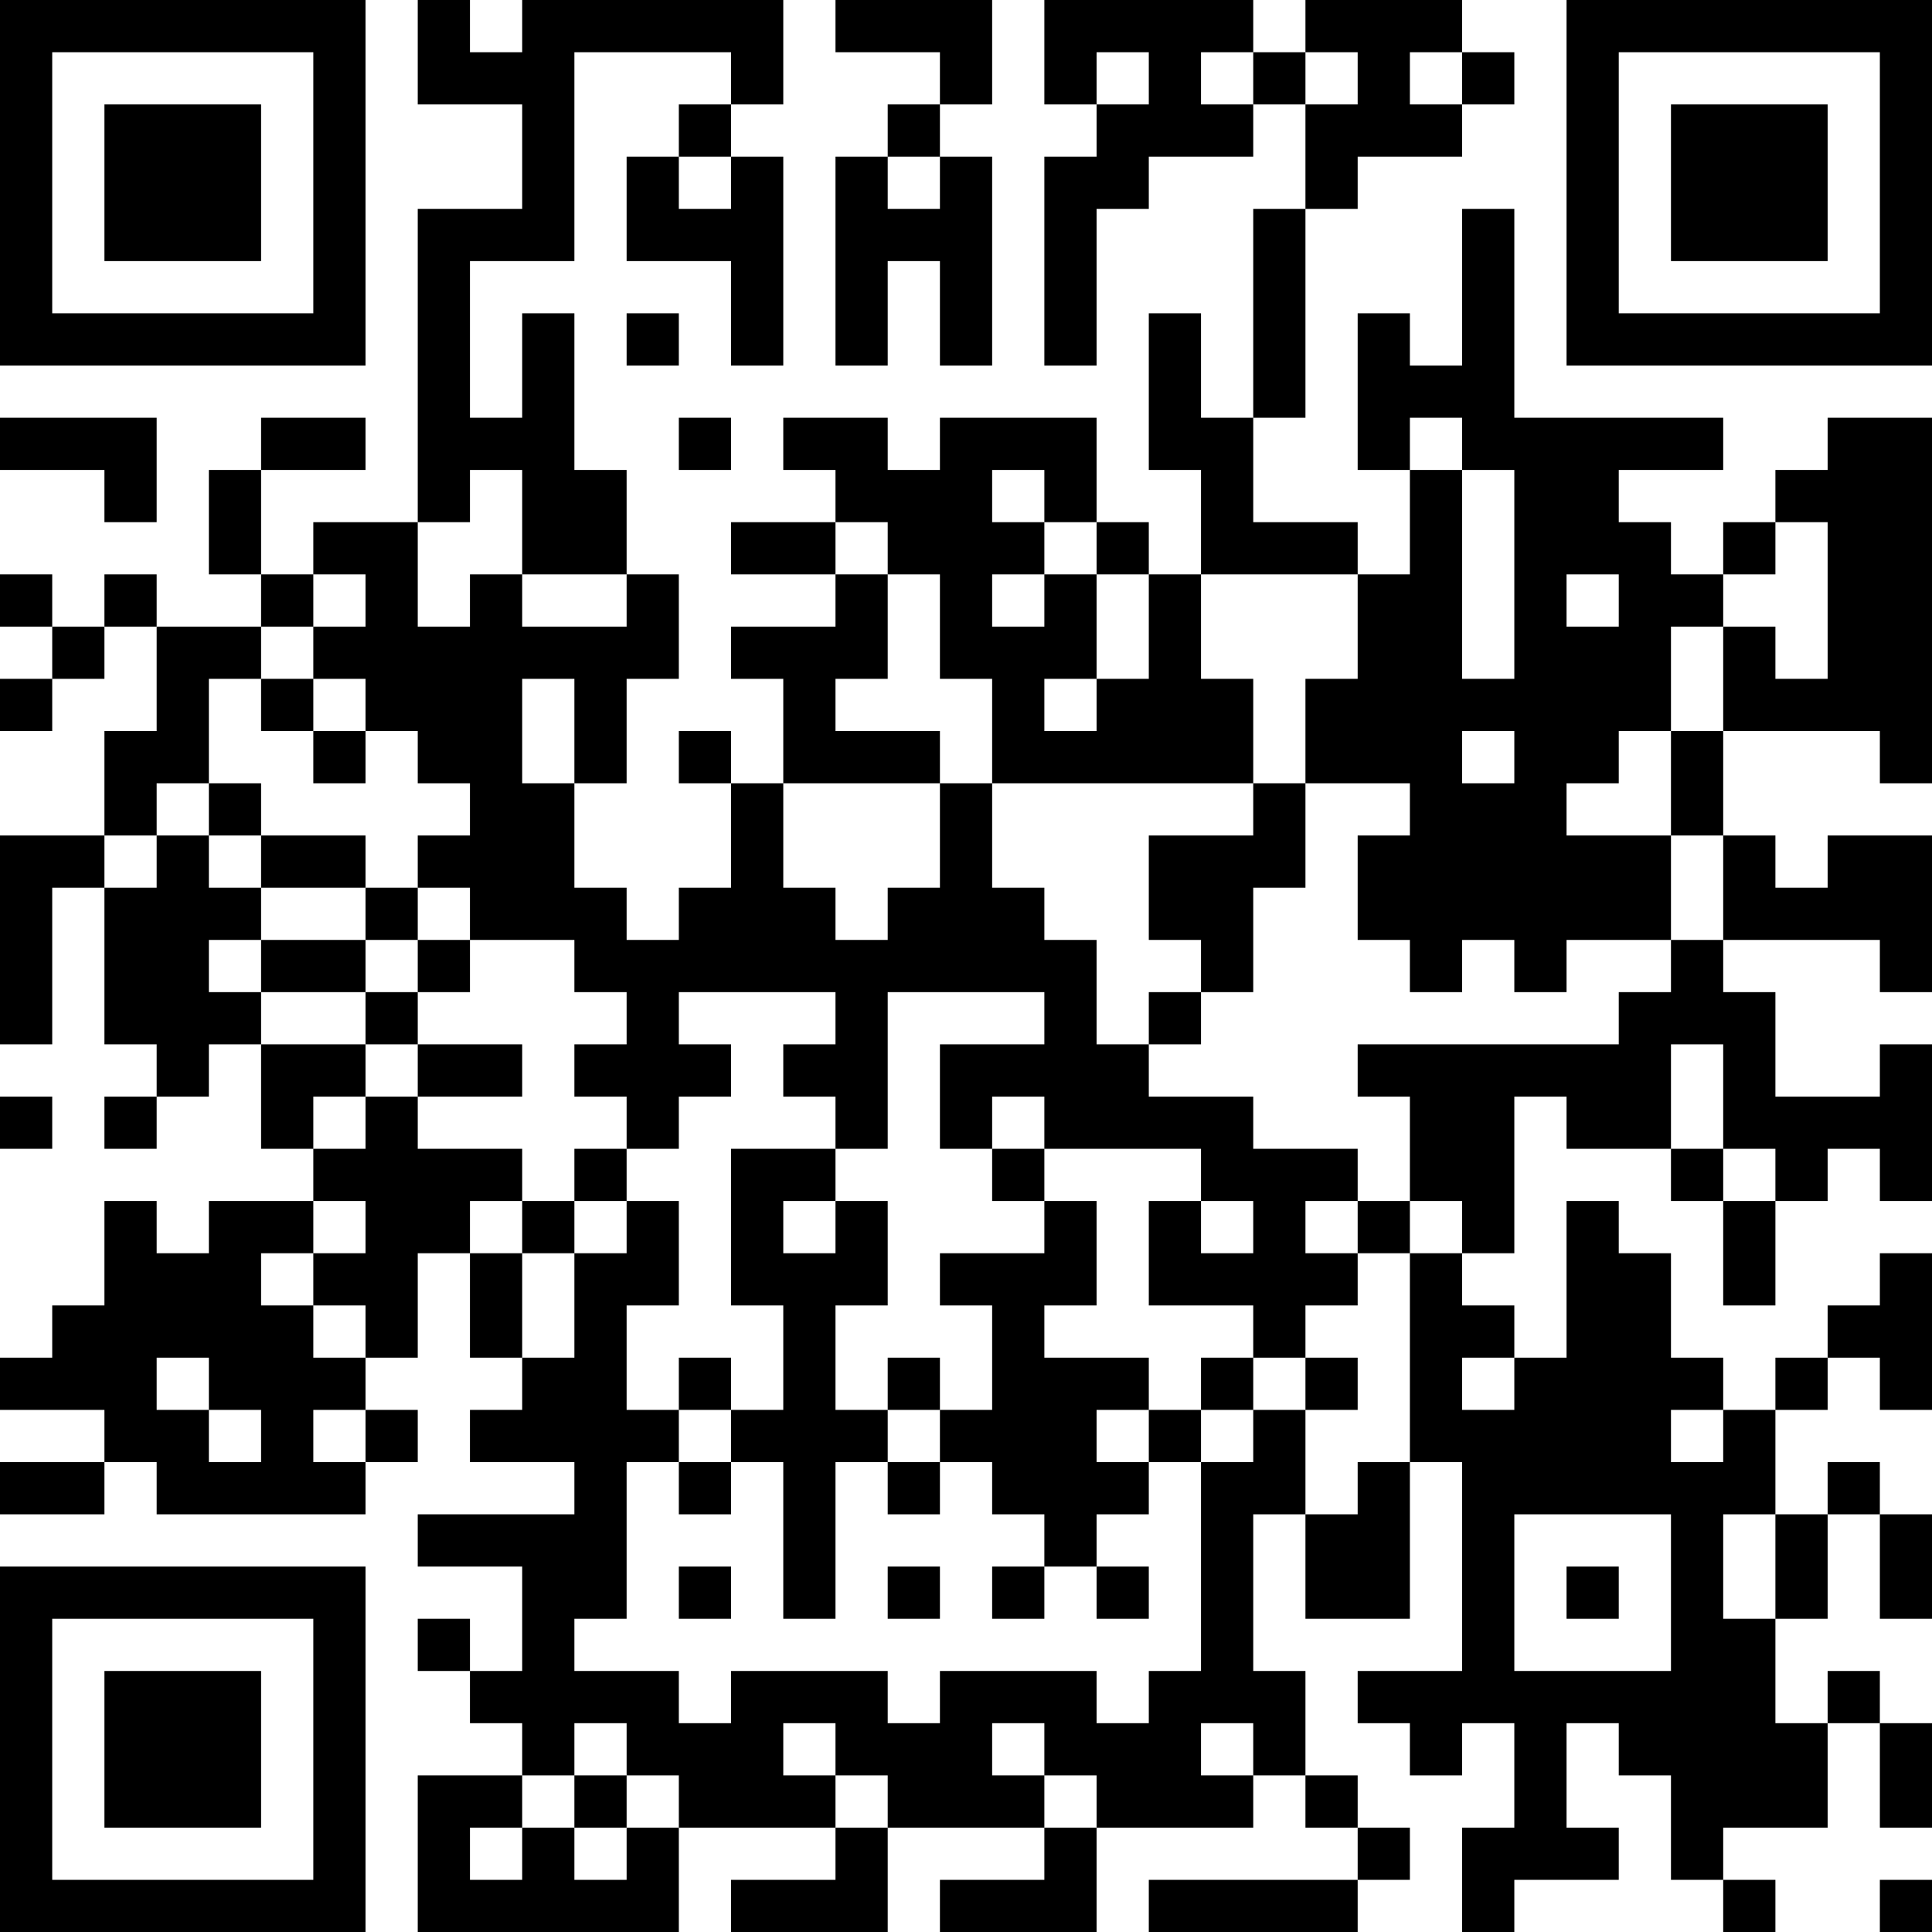 <?xml version="1.0" encoding="UTF-8"?>
<svg xmlns="http://www.w3.org/2000/svg" version="1.1" width="250" height="250" viewBox="0 0 250 250"><rect x="0" y="0" width="250" height="250" fill="#ffffff"/><g transform="scale(6.757)"><g transform="translate(0,0)"><path fill-rule="evenodd" d="M8 0L8 2L10 2L10 4L8 4L8 10L6 10L6 11L5 11L5 9L7 9L7 8L5 8L5 9L4 9L4 11L5 11L5 12L3 12L3 11L2 11L2 12L1 12L1 11L0 11L0 12L1 12L1 13L0 13L0 14L1 14L1 13L2 13L2 12L3 12L3 14L2 14L2 16L0 16L0 20L1 20L1 17L2 17L2 20L3 20L3 21L2 21L2 22L3 22L3 21L4 21L4 20L5 20L5 22L6 22L6 23L4 23L4 24L3 24L3 23L2 23L2 25L1 25L1 26L0 26L0 27L2 27L2 28L0 28L0 29L2 29L2 28L3 28L3 29L7 29L7 28L8 28L8 27L7 27L7 26L8 26L8 24L9 24L9 26L10 26L10 27L9 27L9 28L11 28L11 29L8 29L8 30L10 30L10 32L9 32L9 31L8 31L8 32L9 32L9 33L10 33L10 34L8 34L8 37L13 37L13 35L16 35L16 36L14 36L14 37L17 37L17 35L20 35L20 36L18 36L18 37L21 37L21 35L24 35L24 34L25 34L25 35L26 35L26 36L22 36L22 37L26 37L26 36L27 36L27 35L26 35L26 34L25 34L25 32L24 32L24 29L25 29L25 31L27 31L27 28L28 28L28 32L26 32L26 33L27 33L27 34L28 34L28 33L29 33L29 35L28 35L28 37L29 37L29 36L31 36L31 35L30 35L30 33L31 33L31 34L32 34L32 36L33 36L33 37L34 37L34 36L33 36L33 35L35 35L35 33L36 33L36 35L37 35L37 33L36 33L36 32L35 32L35 33L34 33L34 31L35 31L35 29L36 29L36 31L37 31L37 29L36 29L36 28L35 28L35 29L34 29L34 27L35 27L35 26L36 26L36 27L37 27L37 24L36 24L36 25L35 25L35 26L34 26L34 27L33 27L33 26L32 26L32 24L31 24L31 23L30 23L30 26L29 26L29 25L28 25L28 24L29 24L29 21L30 21L30 22L32 22L32 23L33 23L33 25L34 25L34 23L35 23L35 22L36 22L36 23L37 23L37 20L36 20L36 21L34 21L34 19L33 19L33 18L36 18L36 19L37 19L37 16L35 16L35 17L34 17L34 16L33 16L33 14L36 14L36 15L37 15L37 8L35 8L35 9L34 9L34 10L33 10L33 11L32 11L32 10L31 10L31 9L33 9L33 8L29 8L29 4L28 4L28 7L27 7L27 6L26 6L26 9L27 9L27 11L26 11L26 10L24 10L24 8L25 8L25 4L26 4L26 3L28 3L28 2L29 2L29 1L28 1L28 0L25 0L25 1L24 1L24 0L20 0L20 2L21 2L21 3L20 3L20 7L21 7L21 4L22 4L22 3L24 3L24 2L25 2L25 4L24 4L24 8L23 8L23 6L22 6L22 9L23 9L23 11L22 11L22 10L21 10L21 8L18 8L18 9L17 9L17 8L15 8L15 9L16 9L16 10L14 10L14 11L16 11L16 12L14 12L14 13L15 13L15 15L14 15L14 14L13 14L13 15L14 15L14 17L13 17L13 18L12 18L12 17L11 17L11 15L12 15L12 13L13 13L13 11L12 11L12 9L11 9L11 6L10 6L10 8L9 8L9 5L11 5L11 1L14 1L14 2L13 2L13 3L12 3L12 5L14 5L14 7L15 7L15 3L14 3L14 2L15 2L15 0L10 0L10 1L9 1L9 0ZM16 0L16 1L18 1L18 2L17 2L17 3L16 3L16 7L17 7L17 5L18 5L18 7L19 7L19 3L18 3L18 2L19 2L19 0ZM21 1L21 2L22 2L22 1ZM23 1L23 2L24 2L24 1ZM25 1L25 2L26 2L26 1ZM27 1L27 2L28 2L28 1ZM13 3L13 4L14 4L14 3ZM17 3L17 4L18 4L18 3ZM12 6L12 7L13 7L13 6ZM0 8L0 9L2 9L2 10L3 10L3 8ZM13 8L13 9L14 9L14 8ZM27 8L27 9L28 9L28 13L29 13L29 9L28 9L28 8ZM9 9L9 10L8 10L8 12L9 12L9 11L10 11L10 12L12 12L12 11L10 11L10 9ZM19 9L19 10L20 10L20 11L19 11L19 12L20 12L20 11L21 11L21 13L20 13L20 14L21 14L21 13L22 13L22 11L21 11L21 10L20 10L20 9ZM16 10L16 11L17 11L17 13L16 13L16 14L18 14L18 15L15 15L15 17L16 17L16 18L17 18L17 17L18 17L18 15L19 15L19 17L20 17L20 18L21 18L21 20L22 20L22 21L24 21L24 22L26 22L26 23L25 23L25 24L26 24L26 25L25 25L25 26L24 26L24 25L22 25L22 23L23 23L23 24L24 24L24 23L23 23L23 22L20 22L20 21L19 21L19 22L18 22L18 20L20 20L20 19L17 19L17 22L16 22L16 21L15 21L15 20L16 20L16 19L13 19L13 20L14 20L14 21L13 21L13 22L12 22L12 21L11 21L11 20L12 20L12 19L11 19L11 18L9 18L9 17L8 17L8 16L9 16L9 15L8 15L8 14L7 14L7 13L6 13L6 12L7 12L7 11L6 11L6 12L5 12L5 13L4 13L4 15L3 15L3 16L2 16L2 17L3 17L3 16L4 16L4 17L5 17L5 18L4 18L4 19L5 19L5 20L7 20L7 21L6 21L6 22L7 22L7 21L8 21L8 22L10 22L10 23L9 23L9 24L10 24L10 26L11 26L11 24L12 24L12 23L13 23L13 25L12 25L12 27L13 27L13 28L12 28L12 31L11 31L11 32L13 32L13 33L14 33L14 32L17 32L17 33L18 33L18 32L21 32L21 33L22 33L22 32L23 32L23 28L24 28L24 27L25 27L25 29L26 29L26 28L27 28L27 24L28 24L28 23L27 23L27 21L26 21L26 20L31 20L31 19L32 19L32 18L33 18L33 16L32 16L32 14L33 14L33 12L34 12L34 13L35 13L35 10L34 10L34 11L33 11L33 12L32 12L32 14L31 14L31 15L30 15L30 16L32 16L32 18L30 18L30 19L29 19L29 18L28 18L28 19L27 19L27 18L26 18L26 16L27 16L27 15L25 15L25 13L26 13L26 11L23 11L23 13L24 13L24 15L19 15L19 13L18 13L18 11L17 11L17 10ZM30 11L30 12L31 12L31 11ZM5 13L5 14L6 14L6 15L7 15L7 14L6 14L6 13ZM10 13L10 15L11 15L11 13ZM28 14L28 15L29 15L29 14ZM4 15L4 16L5 16L5 17L7 17L7 18L5 18L5 19L7 19L7 20L8 20L8 21L10 21L10 20L8 20L8 19L9 19L9 18L8 18L8 17L7 17L7 16L5 16L5 15ZM24 15L24 16L22 16L22 18L23 18L23 19L22 19L22 20L23 20L23 19L24 19L24 17L25 17L25 15ZM7 18L7 19L8 19L8 18ZM32 20L32 22L33 22L33 23L34 23L34 22L33 22L33 20ZM0 21L0 22L1 22L1 21ZM11 22L11 23L10 23L10 24L11 24L11 23L12 23L12 22ZM14 22L14 25L15 25L15 27L14 27L14 26L13 26L13 27L14 27L14 28L13 28L13 29L14 29L14 28L15 28L15 31L16 31L16 28L17 28L17 29L18 29L18 28L19 28L19 29L20 29L20 30L19 30L19 31L20 31L20 30L21 30L21 31L22 31L22 30L21 30L21 29L22 29L22 28L23 28L23 27L24 27L24 26L23 26L23 27L22 27L22 26L20 26L20 25L21 25L21 23L20 23L20 22L19 22L19 23L20 23L20 24L18 24L18 25L19 25L19 27L18 27L18 26L17 26L17 27L16 27L16 25L17 25L17 23L16 23L16 22ZM6 23L6 24L5 24L5 25L6 25L6 26L7 26L7 25L6 25L6 24L7 24L7 23ZM15 23L15 24L16 24L16 23ZM26 23L26 24L27 24L27 23ZM3 26L3 27L4 27L4 28L5 28L5 27L4 27L4 26ZM25 26L25 27L26 27L26 26ZM28 26L28 27L29 27L29 26ZM6 27L6 28L7 28L7 27ZM17 27L17 28L18 28L18 27ZM21 27L21 28L22 28L22 27ZM32 27L32 28L33 28L33 27ZM29 29L29 32L32 32L32 29ZM33 29L33 31L34 31L34 29ZM13 30L13 31L14 31L14 30ZM17 30L17 31L18 31L18 30ZM30 30L30 31L31 31L31 30ZM11 33L11 34L10 34L10 35L9 35L9 36L10 36L10 35L11 35L11 36L12 36L12 35L13 35L13 34L12 34L12 33ZM15 33L15 34L16 34L16 35L17 35L17 34L16 34L16 33ZM19 33L19 34L20 34L20 35L21 35L21 34L20 34L20 33ZM23 33L23 34L24 34L24 33ZM11 34L11 35L12 35L12 34ZM36 36L36 37L37 37L37 36ZM0 0L0 7L7 7L7 0ZM1 1L1 6L6 6L6 1ZM2 2L2 5L5 5L5 2ZM30 0L30 7L37 7L37 0ZM31 1L31 6L36 6L36 1ZM32 2L32 5L35 5L35 2ZM0 30L0 37L7 37L7 30ZM1 31L1 36L6 36L6 31ZM2 32L2 35L5 35L5 32Z" fill="#000000"/></g></g></svg>
